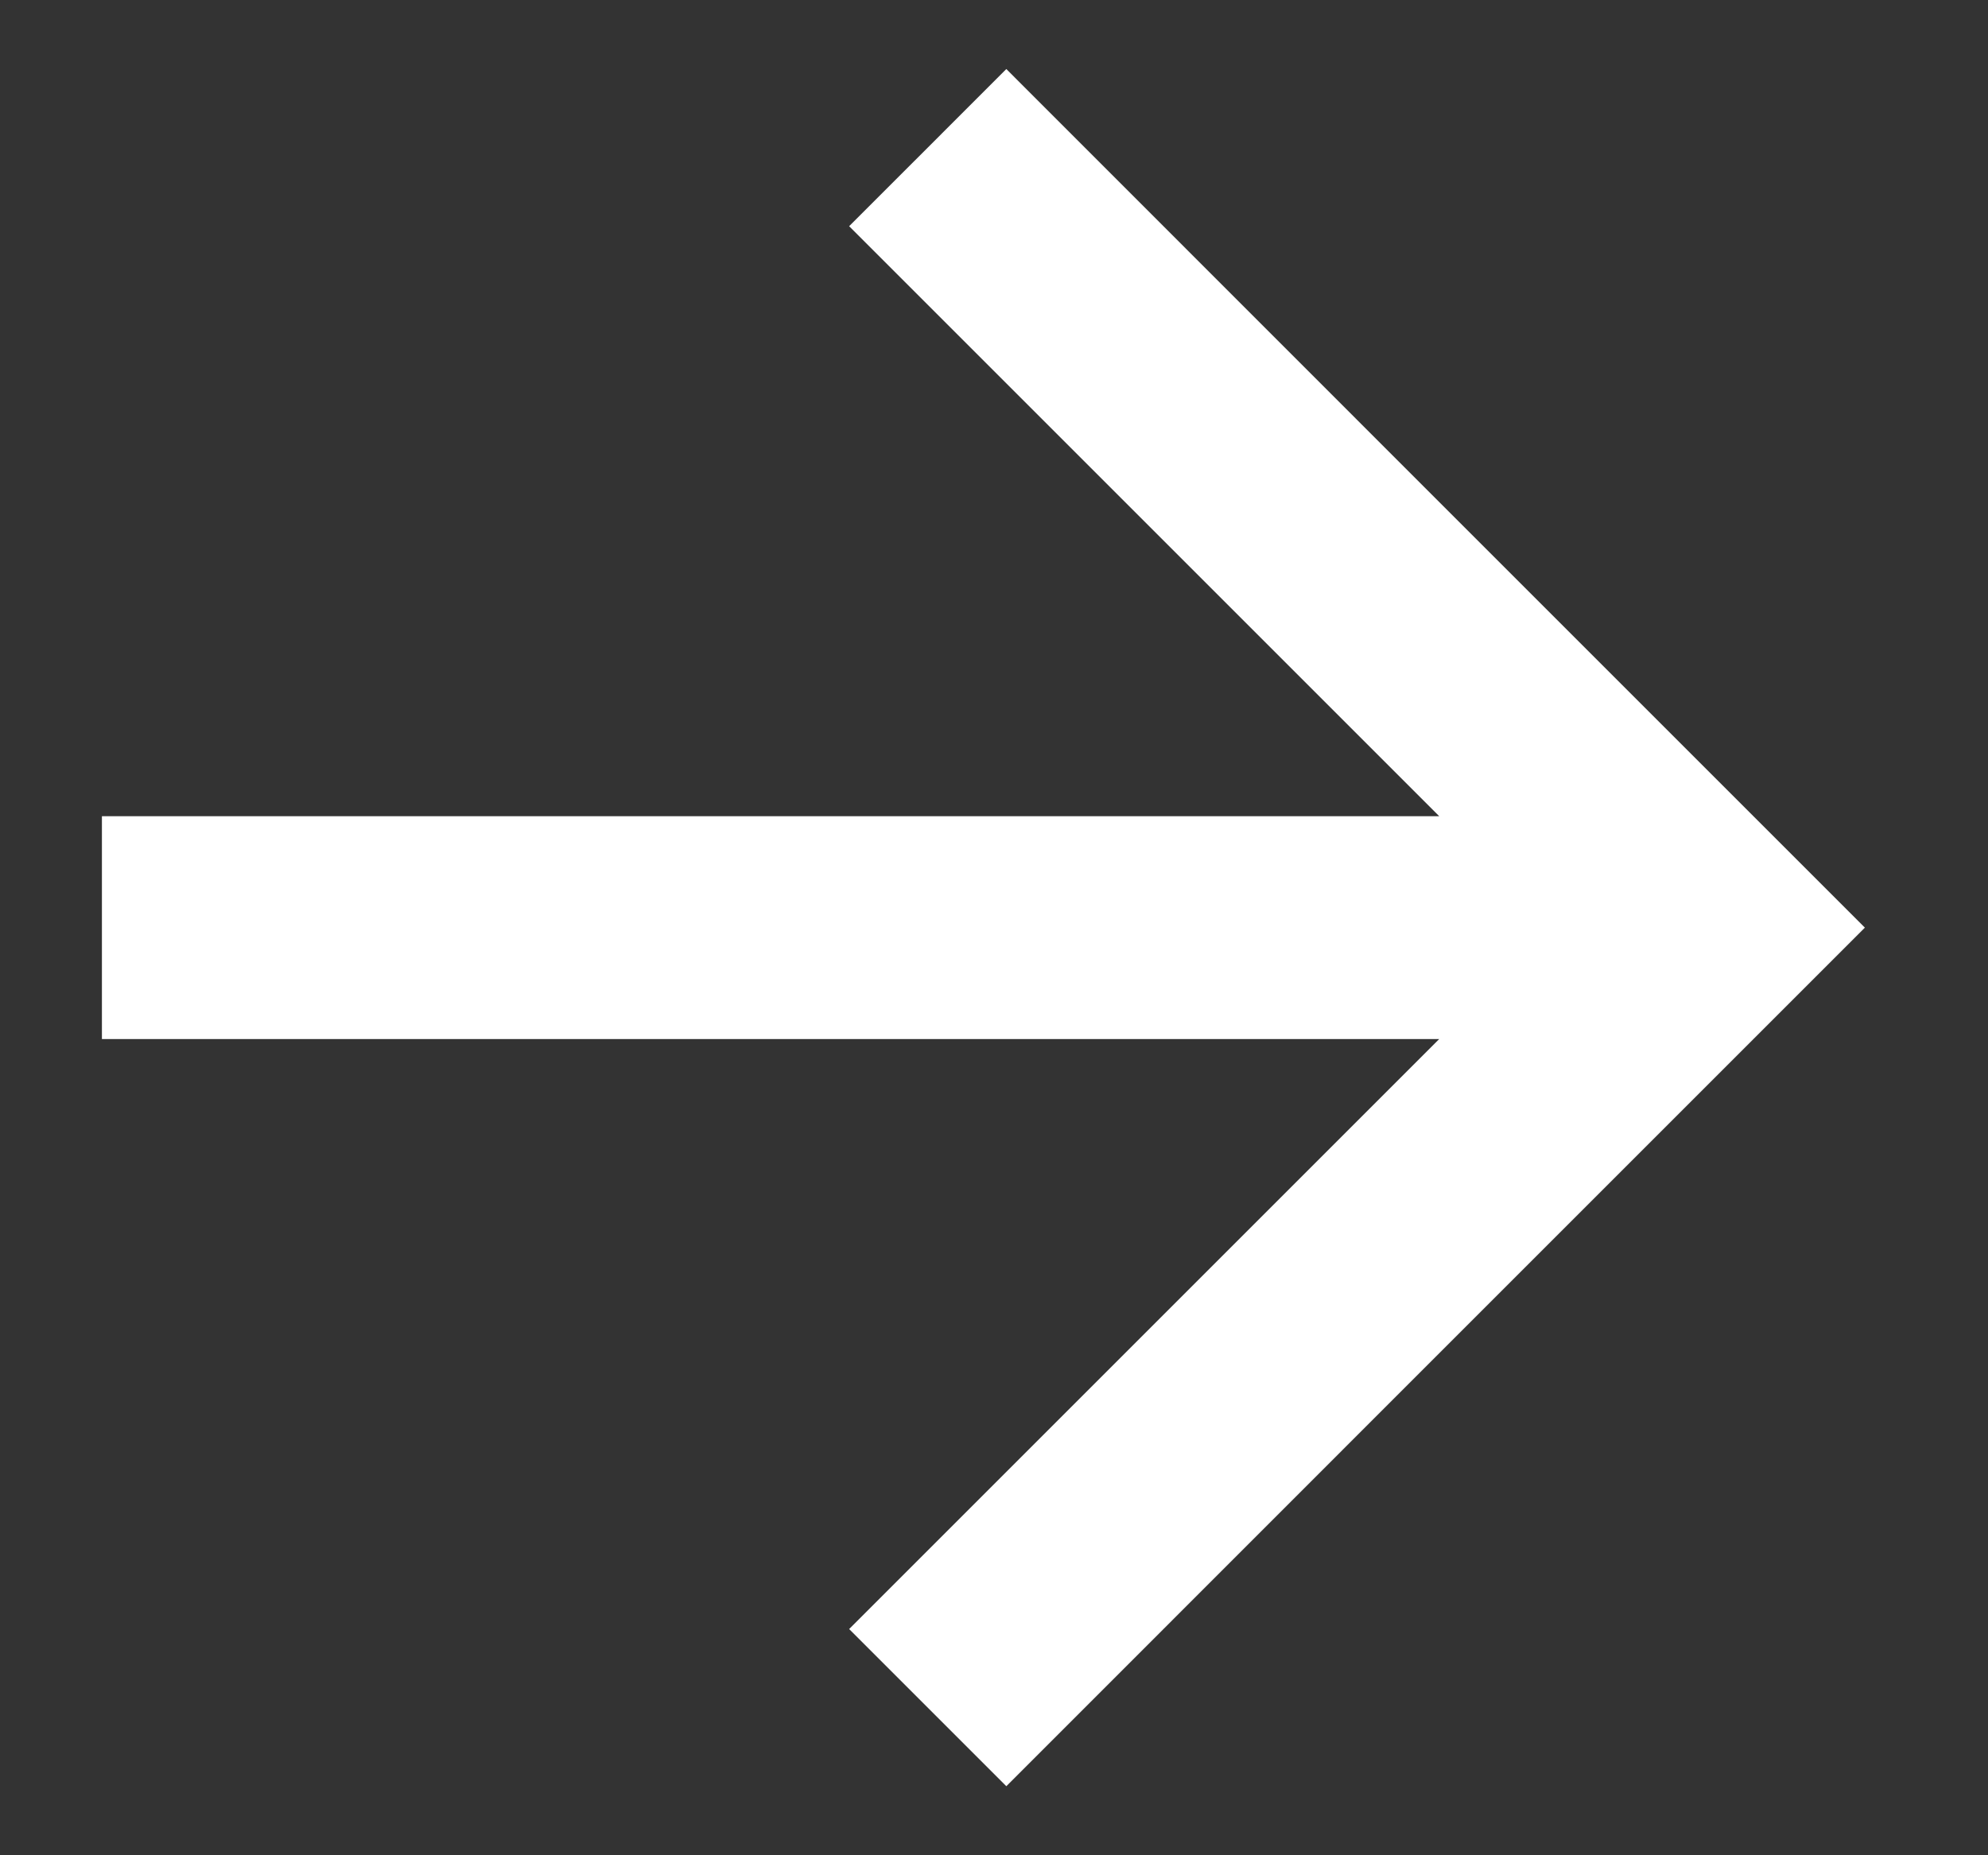 <svg width="15" height="14" viewBox="0 0 15 14" fill="none" xmlns="http://www.w3.org/2000/svg">
<rect x="0" y="0" width="15" height="14" fill="#333333" stroke="none"/>
<path fill-rule="evenodd" clip-rule="evenodd" d="M7 1.114L6.407 1.707L8.633 3.933L10.859 6.159L5.814 6.159L0.769 6.159L0.769 7L0.769 7.841L5.814 7.841L10.859 7.841L8.633 10.067L6.407 12.293L7 12.886L7.593 13.479L10.832 10.239L14.071 7L10.832 3.761L7.593 0.521L7 1.114Z" fill="white"/>
</svg>
